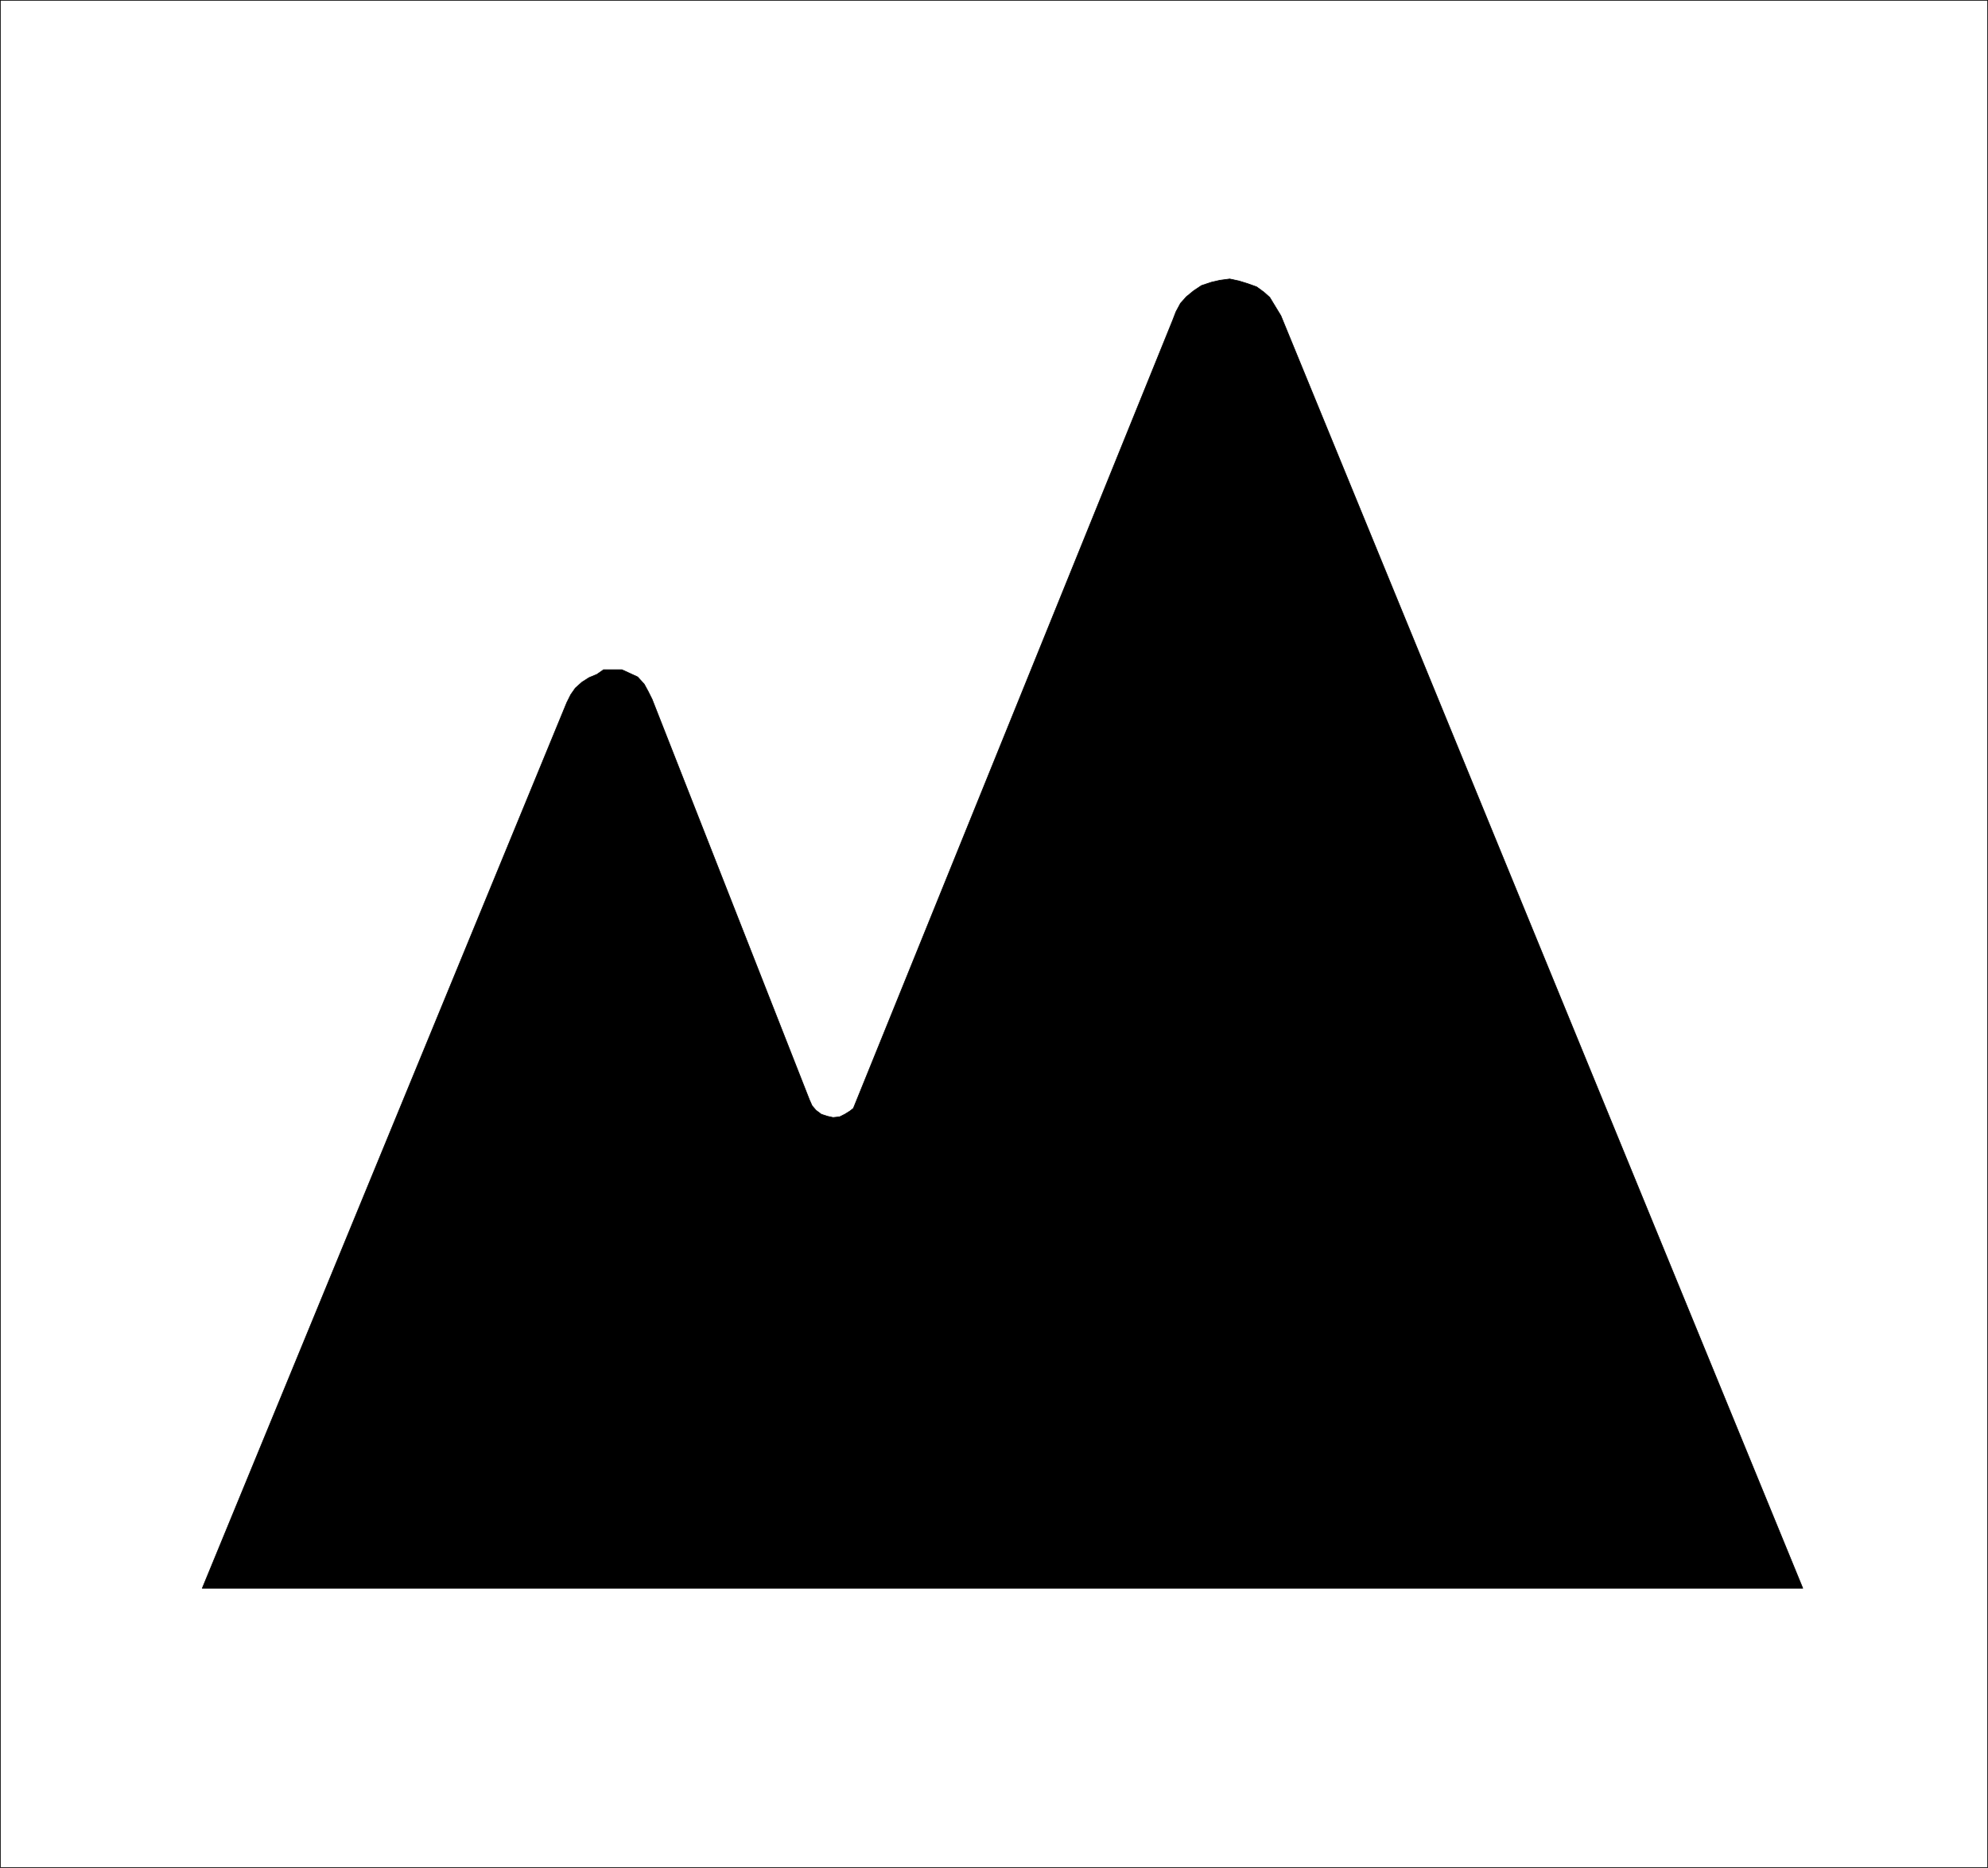 <?xml version="1.0" encoding="UTF-8" standalone="no"?>
<svg
   version="1.0"
   width="129.638mm"
   height="121.798mm"
   id="svg4"
   sodipodi:docname="Mountains.wmf"
   xmlns:inkscape="http://www.inkscape.org/namespaces/inkscape"
   xmlns:sodipodi="http://sodipodi.sourceforge.net/DTD/sodipodi-0.dtd"
   xmlns="http://www.w3.org/2000/svg"
   xmlns:svg="http://www.w3.org/2000/svg">
  <rect width="100%" height="100%" fill="#808080" stroke="none"/>
  <sodipodi:namedview
     id="namedview4"
     pagecolor="#ffffff"
     bordercolor="#000000"
     borderopacity="0.25"
     inkscape:showpageshadow="2"
     inkscape:pageopacity="0.0"
     inkscape:pagecheckerboard="0"
     inkscape:deskcolor="#d1d1d1"
     inkscape:document-units="mm" />
  <defs
     id="defs1">
    <pattern
       id="WMFhbasepattern"
       patternUnits="userSpaceOnUse"
       width="6"
       height="6"
       x="0"
       y="0" />
  </defs>
  <path
     style="fill:#ffffff;fill-opacity:1;fill-rule:evenodd;stroke:none"
     d="M 0.081,460.26 V 0.081 H 489.89 V 460.26 H 0.081 Z"
     id="path1" />
  <path
     style="fill:none;stroke:#000000;stroke-width:0.162px;stroke-linecap:round;stroke-linejoin:round;stroke-miterlimit:4;stroke-dasharray:none;stroke-opacity:1"
     d="M 0.081,460.26 V 0.081 H 489.89 V 460.26 H 0.081 v 0"
     id="path2" />
  <path
     style="fill:#000000;fill-opacity:1;fill-rule:evenodd;stroke:none"
     d="M 49.854,391.427 H 444.319 L 315.685,77.801 l -2.747,-4.524 -1.454,-1.293 -1.778,-1.293 -2.262,-0.808 -2.101,-0.646 -2.262,-0.485 -2.424,0.323 -2.101,0.485 -2.424,0.808 -1.939,1.293 -1.778,1.454 -1.454,1.616 -1.131,2.101 -0.808,2.101 -78.699,194.219 -0.808,0.646 -1.293,0.808 -1.293,0.646 -1.616,0.162 -1.454,-0.323 -1.454,-0.485 -1.293,-0.969 -0.97,-1.131 -0.646,-1.454 -38.784,-98.725 -0.97,-1.939 -0.97,-1.777 -1.616,-1.777 -2.101,-0.969 -1.778,-0.808 h -1.616 -2.909 l -1.616,1.131 -1.939,0.808 -1.778,1.131 -1.616,1.454 -1.131,1.616 -0.97,1.939 -89.849,218.294 z"
     id="path3" />
  <path
     style="fill:none;stroke:#000000;stroke-width:0.162px;stroke-linecap:round;stroke-linejoin:round;stroke-miterlimit:4;stroke-dasharray:none;stroke-opacity:1"
     d="M 49.854,391.427 H 444.319 L 315.685,77.801 l -2.747,-4.524 -1.454,-1.293 -1.778,-1.293 -2.262,-0.808 -2.101,-0.646 -2.262,-0.485 -2.424,0.323 -2.101,0.485 -2.424,0.808 -1.939,1.293 -1.778,1.454 -1.454,1.616 -1.131,2.101 -0.808,2.101 -78.699,194.219 -0.808,0.646 -1.293,0.808 -1.293,0.646 -1.616,0.162 -1.454,-0.323 -1.454,-0.485 -1.293,-0.969 -0.97,-1.131 -0.646,-1.454 -38.784,-98.725 -0.97,-1.939 -0.97,-1.777 -1.616,-1.777 -2.101,-0.969 -1.778,-0.808 h -1.616 -2.909 l -1.616,1.131 -1.939,0.808 -1.778,1.131 -1.616,1.454 -1.131,1.616 -0.97,1.939 -89.849,218.294 v 0"
     id="path4" />
</svg>
